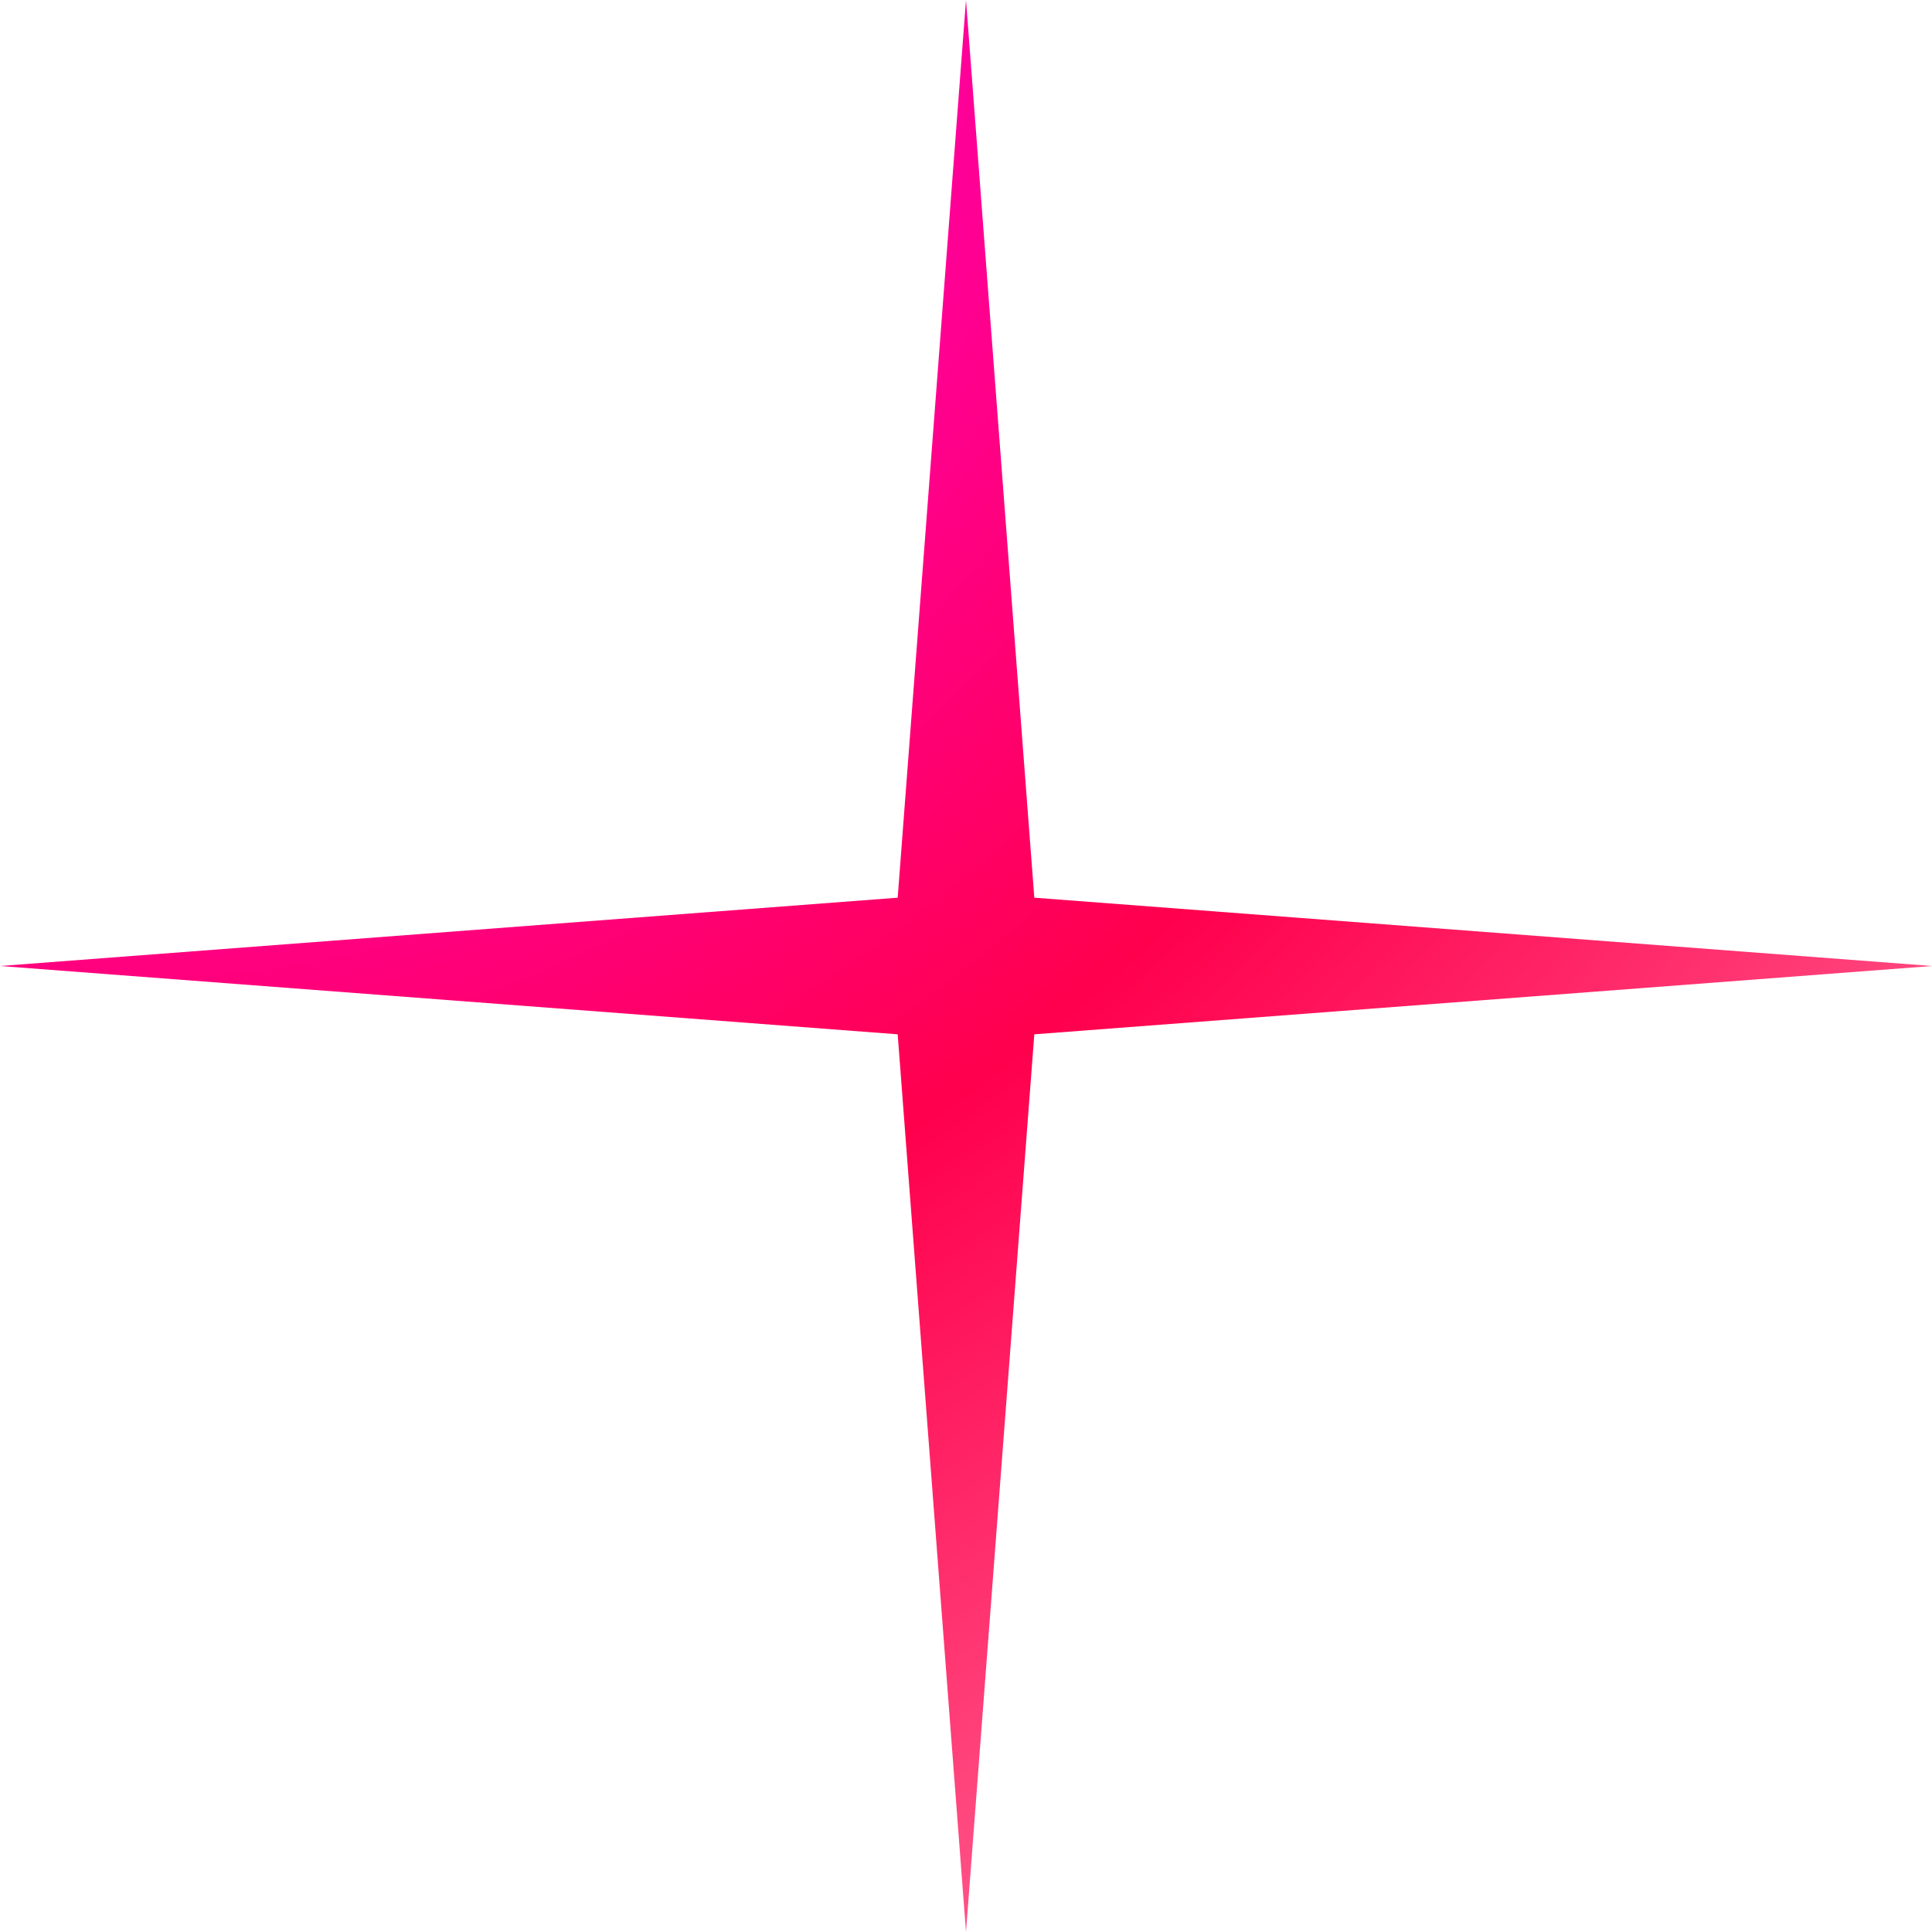 <?xml version="1.0" encoding="UTF-8"?> <svg xmlns="http://www.w3.org/2000/svg" width="67" height="67" viewBox="0 0 67 67" fill="none"><path d="M33.5 0L35.869 31.131L67 33.5L35.869 35.869L33.5 67L31.131 35.869L0 33.5L31.131 31.131L33.5 0Z" fill="url(#paint0_radial_659_3772)"></path><defs><radialGradient id="paint0_radial_659_3772" cx="0" cy="0" r="1" gradientUnits="userSpaceOnUse" gradientTransform="translate(13.683 6.442) rotate(49.462) scale(65.665 90.682)"><stop stop-color="#FF00D6"></stop><stop offset="0.562" stop-color="#FF004D"></stop><stop offset="1" stop-color="#FF6291"></stop></radialGradient></defs></svg> 